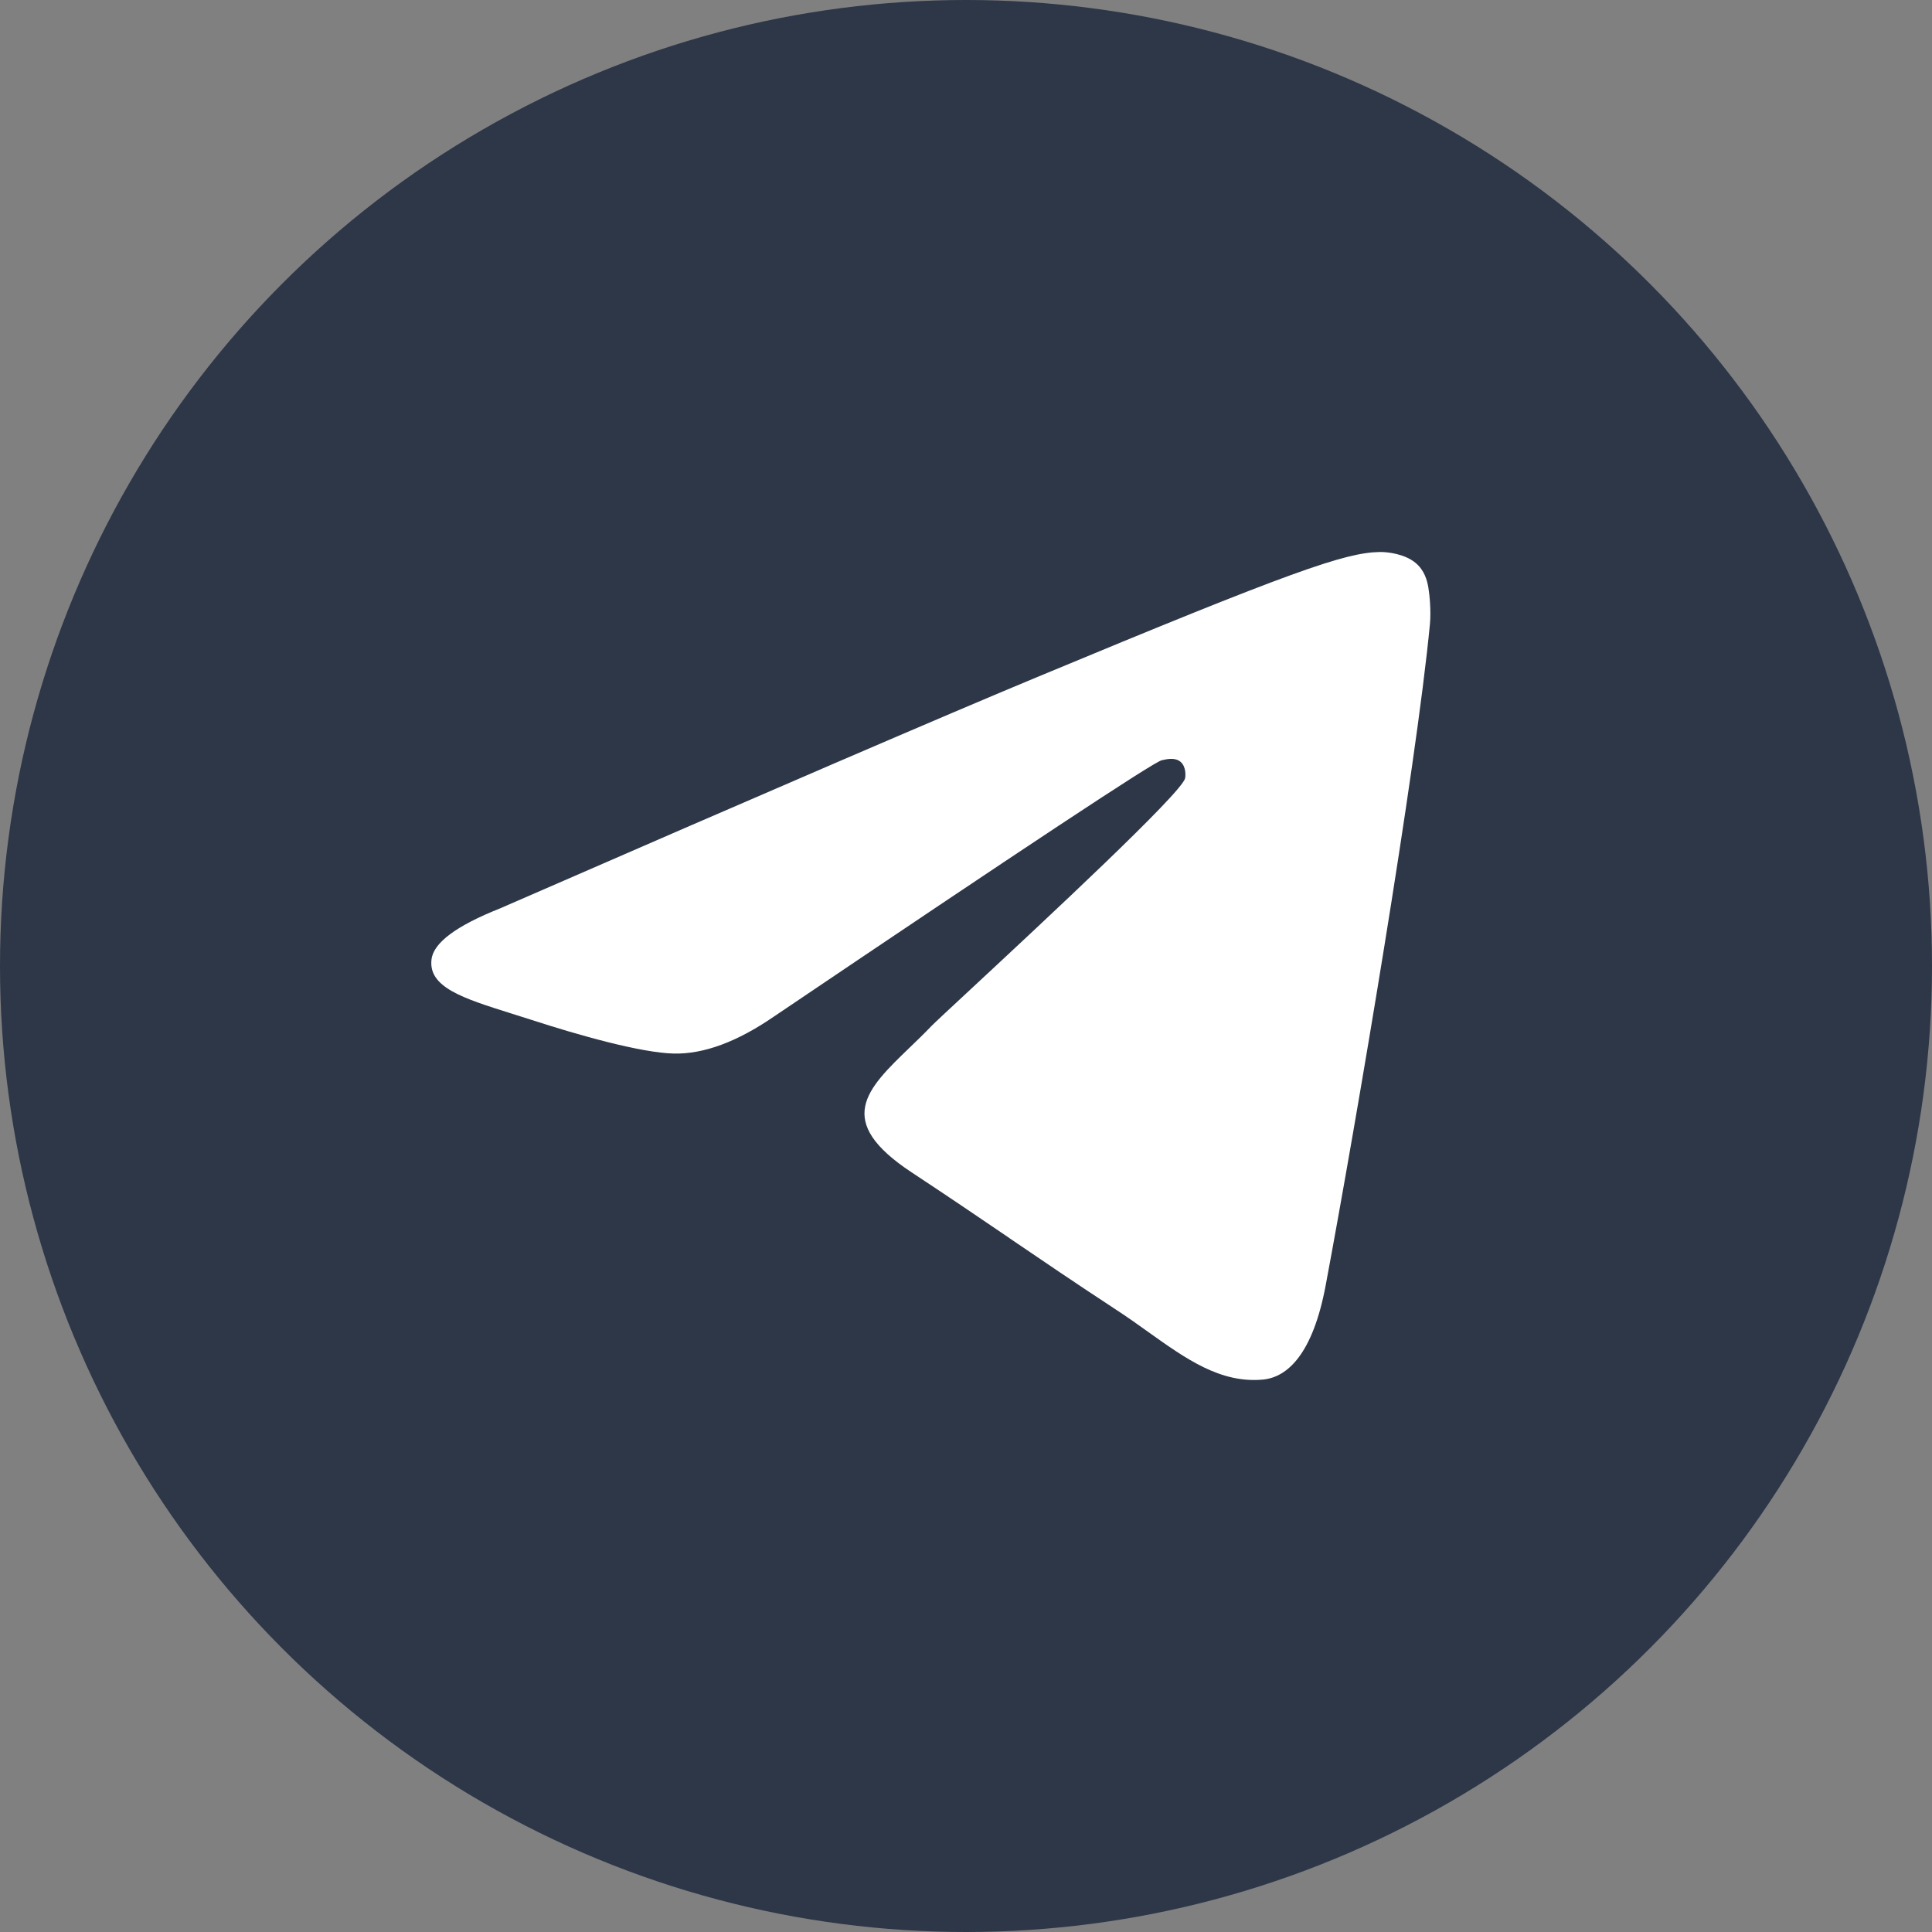 <svg width="28" height="28" viewBox="0 0 28 28" fill="none" xmlns="http://www.w3.org/2000/svg">
<rect x="0" y="0" width="28" height="28" fill="#808080" stroke="none"/>
<circle cx="14" cy="14" r="14" fill="#2D3748"/>
<path d="M15.021 9.817C13.724 10.356 11.132 11.472 7.245 13.166C6.614 13.417 6.284 13.662 6.254 13.903C6.203 14.308 6.711 14.468 7.403 14.686L7.403 14.686C7.497 14.715 7.594 14.746 7.694 14.778C8.375 15 9.291 15.259 9.767 15.269C10.199 15.278 10.681 15.1 11.213 14.735C14.845 12.283 16.719 11.044 16.837 11.018C16.92 10.999 17.035 10.975 17.113 11.044C17.191 11.114 17.183 11.245 17.175 11.28C17.125 11.495 15.13 13.349 14.098 14.309L14.098 14.309L14.098 14.309C13.776 14.608 13.548 14.82 13.501 14.868C13.397 14.977 13.29 15.08 13.188 15.178C12.555 15.788 12.081 16.245 13.214 16.992C13.758 17.351 14.194 17.647 14.629 17.943L14.629 17.944L14.629 17.944C15.104 18.267 15.577 18.589 16.19 18.991C16.346 19.093 16.495 19.199 16.64 19.303C17.192 19.697 17.689 20.05 18.302 19.994C18.658 19.961 19.026 19.626 19.213 18.627C19.655 16.266 20.523 11.149 20.724 9.041C20.741 8.856 20.719 8.62 20.701 8.516C20.683 8.412 20.646 8.265 20.512 8.155C20.352 8.025 20.105 7.998 19.995 8C19.493 8.009 18.724 8.276 15.021 9.817Z" fill="white"/>
</svg>
